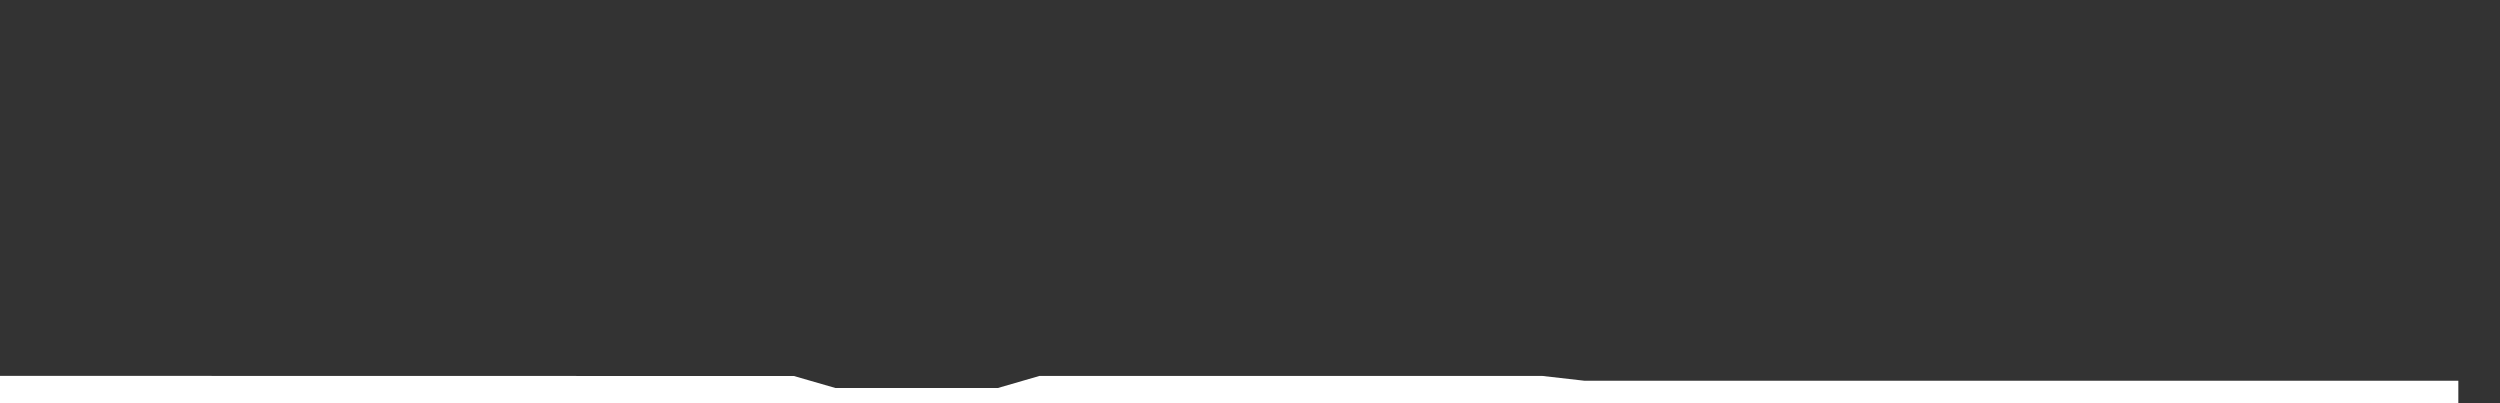 <svg xmlns="http://www.w3.org/2000/svg" width="248" height="40" viewBox="0 0 248 40" shape-rendering="auto"><rect x="0" y="0" width="248" height="40" fill="#333333" stroke="none"/><polyline points="0, 38.789 4.133, 38.789 8.267, 38.789 12.4, 38.789 16.533, 38.789 20.667, 38.789 24.8, 38.791 28.933, 38.791 33.067, 38.791 37.2, 38.791 41.333, 38.791 45.467, 38.791 49.6, 38.791 53.733, 38.791 57.867, 38.797 62, 38.797 66.133, 38.797 70.267, 38.797 74.4, 38.797 78.533, 38.797 82.667, 39.99 86.8, 39.99 90.933, 39.99 95.067, 39.99 99.2, 39.99 103.333, 38.791 107.467, 38.791 111.6, 38.791 115.733, 38.794 119.867, 38.794 124, 38.794 128.133, 38.794 132.267, 38.794 136.4, 38.794 140.533, 38.794 144.667, 38.794 148.8, 38.795 152.933, 38.795 157.067, 39.266 161.2, 39.266 165.333, 39.266 169.467, 39.266 173.6, 39.266 177.733, 39.266 181.867, 39.266 186, 39.266 190.133, 39.266 194.267, 39.266 198.4, 39.266 202.533, 39.266 206.667, 39.266 210.8, 39.266 214.933, 39.266 219.067, 39.266 223.2, 39.266 227.333, 39.266 231.467, 39.266 235.6, 39.266 239.733, 39.266 243.867, 39.266 248" stroke="#fff" stroke-width="3" stroke-opacity="1" fill="none" fill-opacity="0"></polyline></svg>